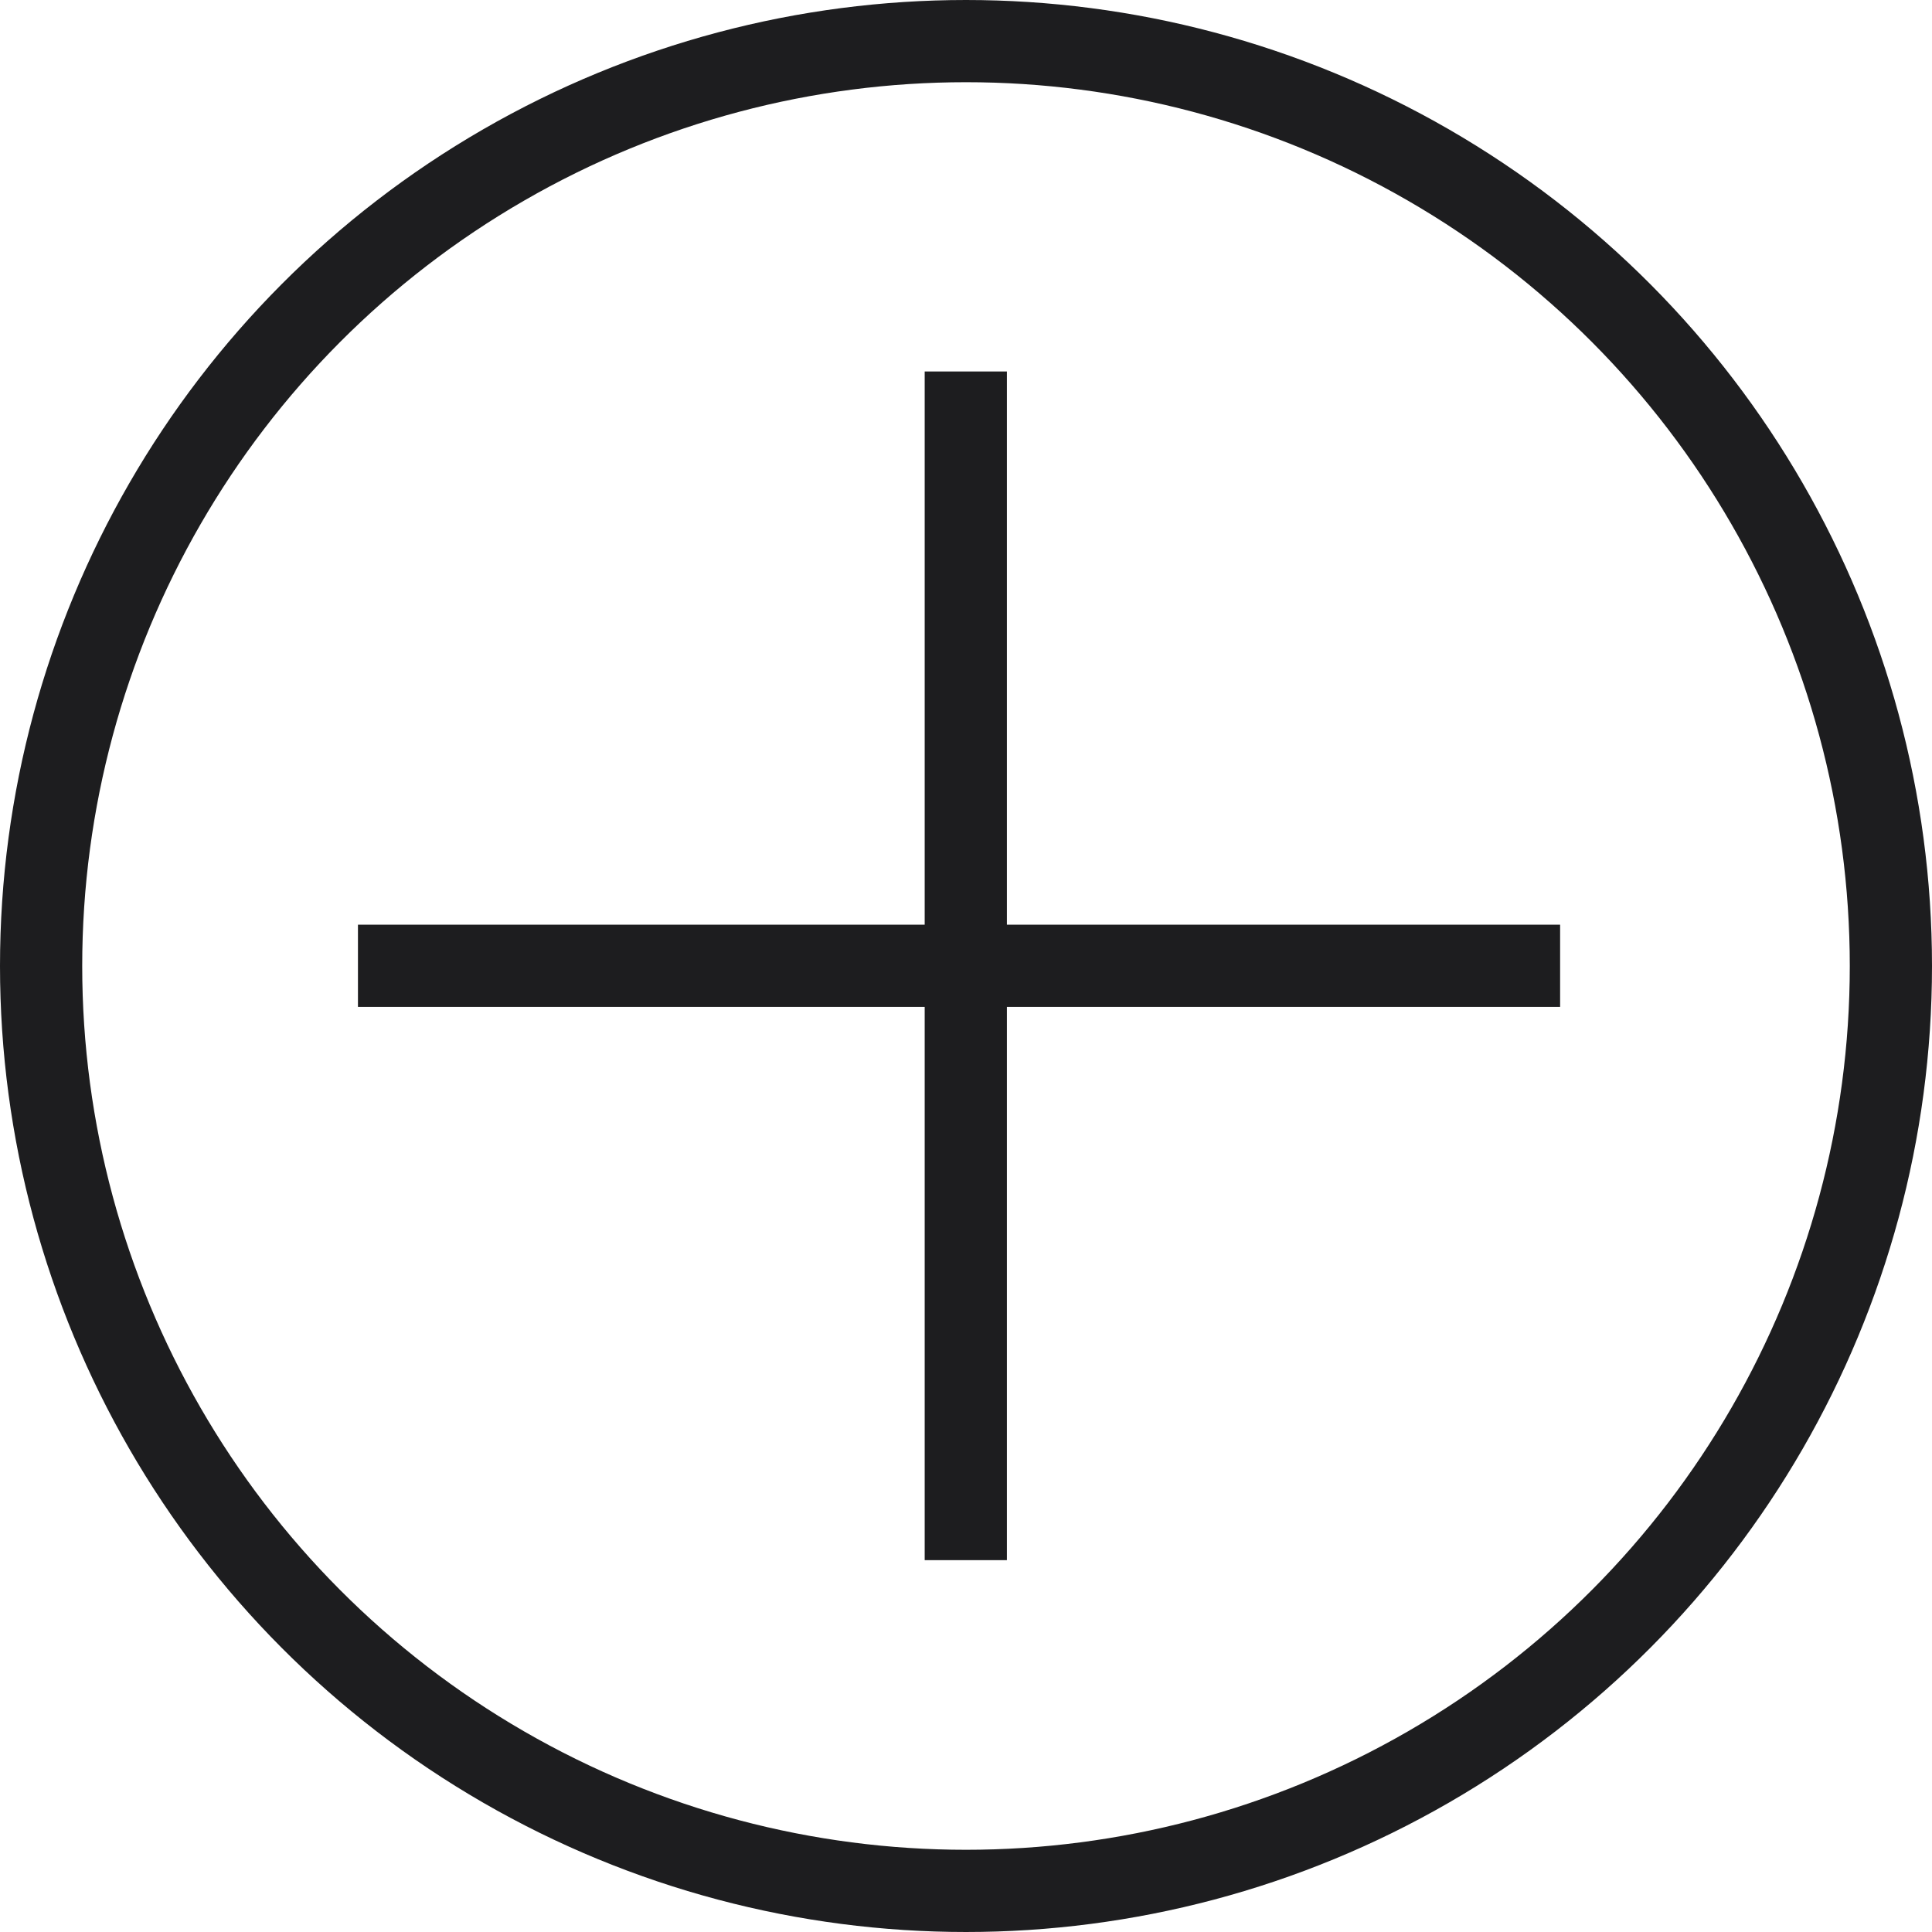 <svg xmlns="http://www.w3.org/2000/svg" width="47" height="47" viewBox="0 0 47 47">
  <g id="Group_156" data-name="Group 156" transform="translate(-207 -2354)">
    <g id="Ellipse_5" data-name="Ellipse 5" transform="translate(207 2354)" fill="none" stroke="#1d1d1f" stroke-width="2">
      <circle cx="23.5" cy="23.5" r="23.5" stroke="none"/>
      <circle cx="23.5" cy="23.5" r="22.5" fill="none"/>
    </g>
    <line id="Line_5" data-name="Line 5" x2="29.245" transform="translate(215.708 2377.495)" fill="none" stroke="#1d1d1f" stroke-width="2"/>
    <line id="Line_6" data-name="Line 6" y2="28.917" transform="translate(230.495 2363.037)" fill="none" stroke="#1d1d1f" stroke-width="2"/>
  </g>
</svg>